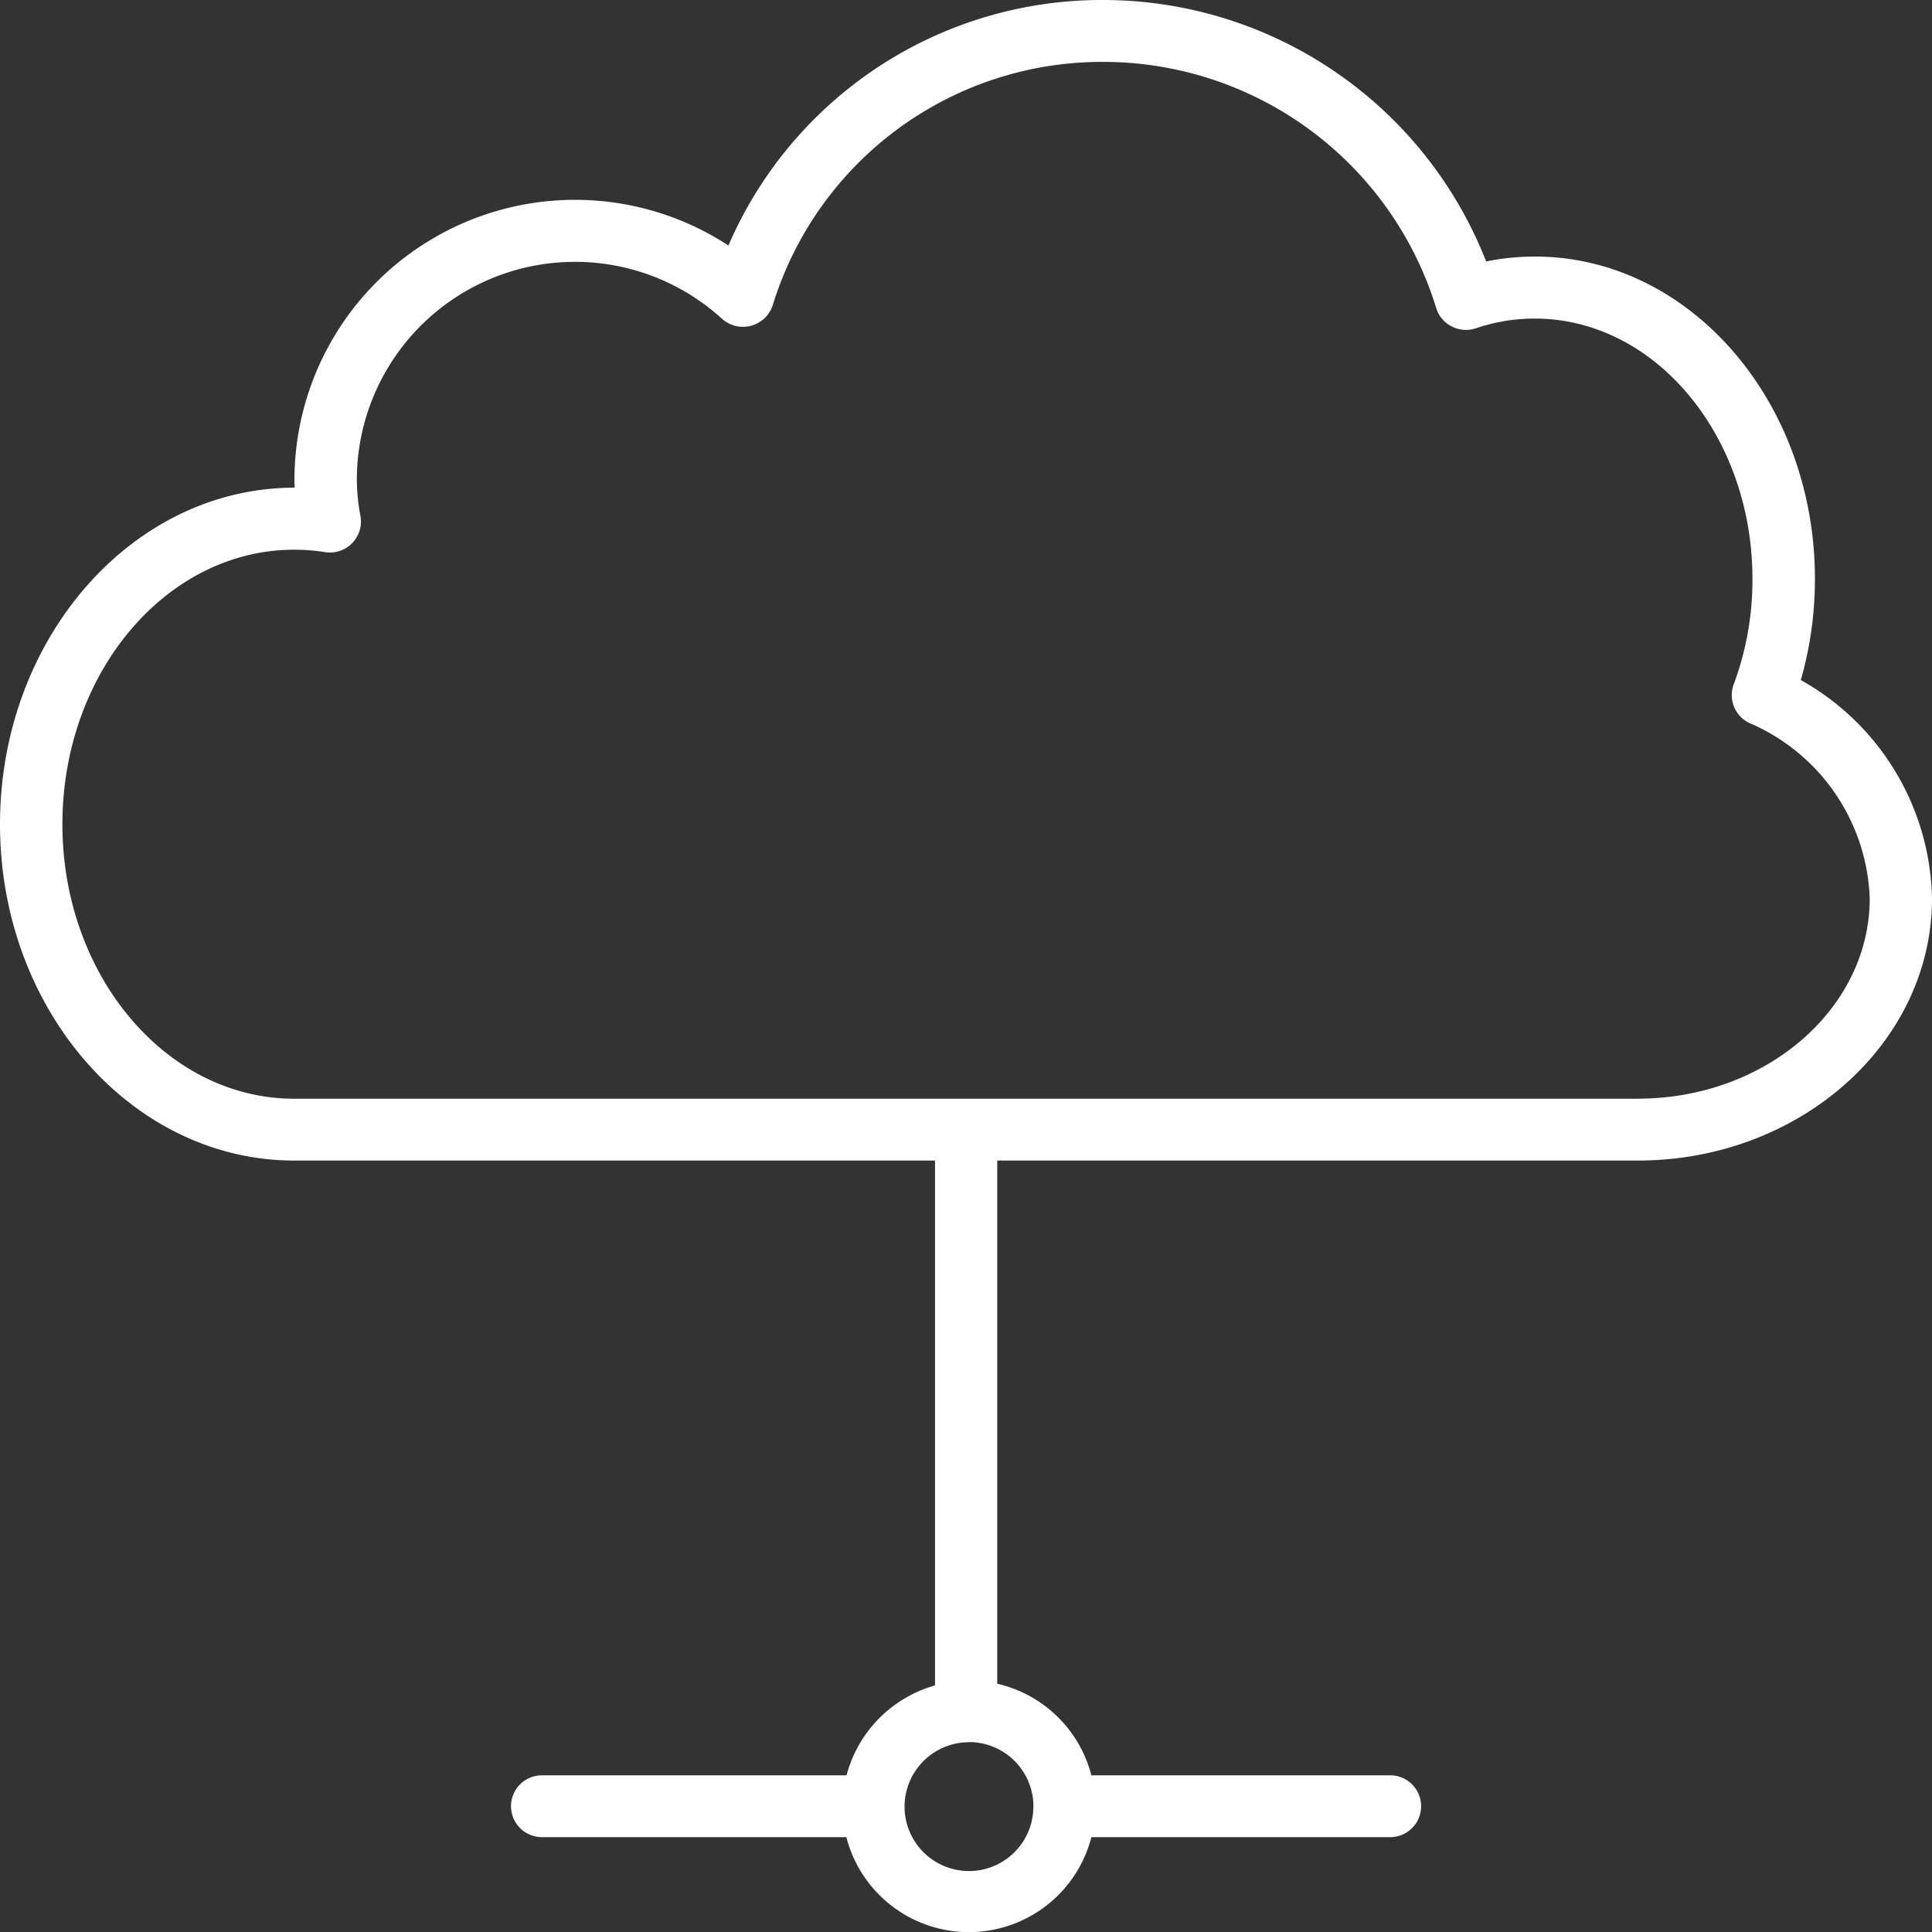 <svg xmlns="http://www.w3.org/2000/svg" width="60" height="60" viewBox="0 0 60 60">
  <rect x="0" y="0" width="60" height="60" fill="#333333" stroke="none"/>
  <path id="Path_21959" data-name="Path 21959" d="M55.926,21.12h0a11.362,11.362,0,0,0,.438-3.146c0-5.518-3.9-10.006-8.694-10.006a7.569,7.569,0,0,0-1.516.152A12.782,12.782,0,0,0,34.288,0,12.627,12.627,0,0,0,22.622,7.624a8.714,8.714,0,0,0-13.478,7.2c0,.108,0,.216.006.322H9.138C4.1,15.15,0,19.836,0,25.6S4.1,36.042,9.138,36.042h19.9v16.3a3.951,3.951,0,0,0-2.748,2.792H16.83a.96.96,0,1,0,0,1.92h9.454a3.929,3.929,0,0,0,7.61,0h9.28a.96.96,0,1,0,0-1.92h-9.28a3.927,3.927,0,0,0-2.924-2.844V36.042H50.864C55.9,36.042,60,32.39,60,27.9a7.948,7.948,0,0,0-4.074-6.78M32.092,56.09h0a2,2,0,1,1-2.066-1.982.83.83,0,0,0,.1-.006,2,2,0,0,1,1.968,1.988M50.864,34.122H9.138c-3.97,0-7.2-3.824-7.2-8.526s3.23-8.524,7.2-8.524a6.227,6.227,0,0,1,.954.074.962.962,0,0,0,1.1-1.134,6.155,6.155,0,0,1-.11-1.184A6.776,6.776,0,0,1,22.422,9.9.973.973,0,0,0,24,9.472a10.7,10.7,0,0,1,10.286-7.55A10.819,10.819,0,0,1,44.6,9.558a.956.956,0,0,0,.484.58.975.975,0,0,0,.756.056,5.641,5.641,0,0,1,1.826-.3c3.726,0,6.758,3.628,6.758,8.086a9.3,9.3,0,0,1-.582,3.274.957.957,0,0,0,.488,1.2A6.163,6.163,0,0,1,58.066,27.9c0,3.43-3.232,6.22-7.2,6.22" fill="#fff"/>
</svg>
